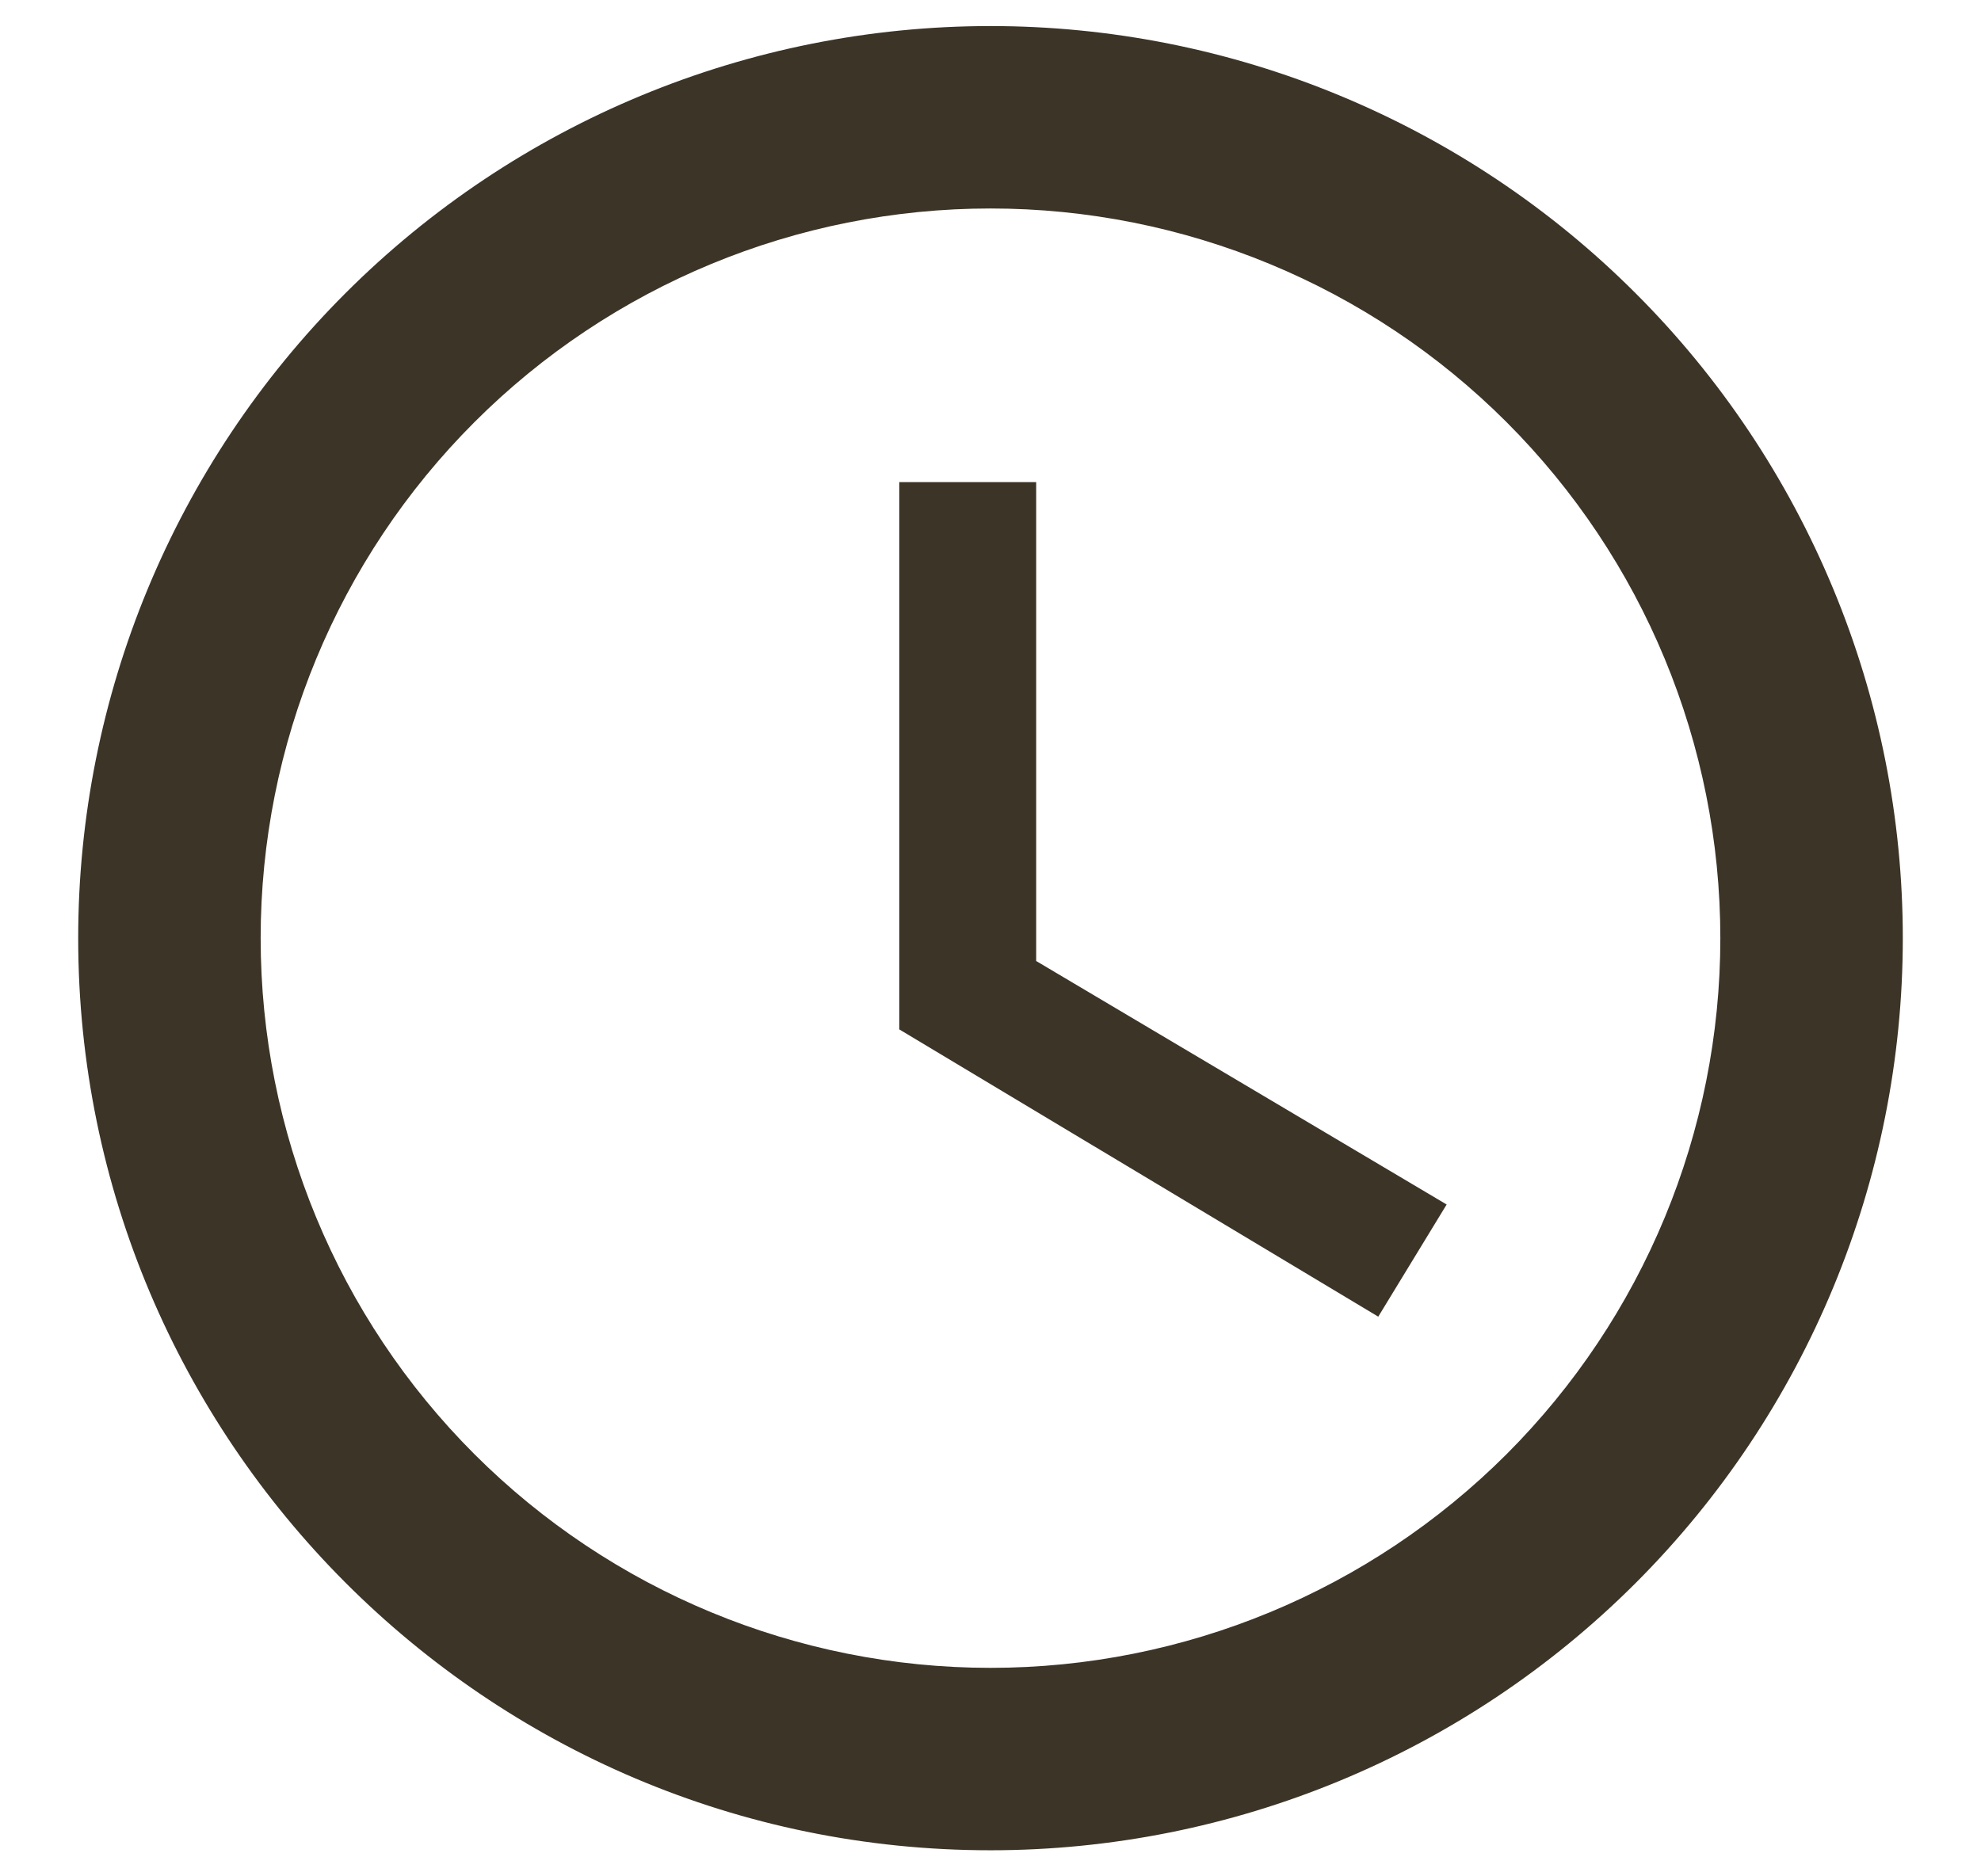 <svg xmlns="http://www.w3.org/2000/svg" width="19" height="18" viewBox="0 0 19 18" fill="none"><path id="Vector" d="M9.5 16C11.357 16 13.137 15.262 14.45 13.95C15.762 12.637 16.5 10.857 16.5 9C16.5 7.143 15.762 5.363 14.45 4.05C13.137 2.737 11.357 2 9.5 2C7.643 2 5.863 2.737 4.55 4.05C3.237 5.363 2.5 7.143 2.5 9C2.5 10.857 3.237 12.637 4.55 13.95C5.863 15.262 7.643 16 9.5 16ZM9.5 0.25C10.649 0.25 11.787 0.476 12.848 0.916C13.91 1.356 14.875 2 15.687 2.813C16.5 3.625 17.144 4.59 17.584 5.652C18.024 6.713 18.25 7.851 18.25 9C18.25 11.321 17.328 13.546 15.687 15.187C14.046 16.828 11.821 17.75 9.5 17.75C4.661 17.75 0.75 13.812 0.75 9C0.75 6.679 1.672 4.454 3.313 2.813C4.954 1.172 7.179 0.25 9.5 0.25ZM9.938 4.625V9.219L13.875 11.555L13.219 12.631L8.625 9.875V4.625H9.938Z" fill="#3B3427"></path></svg>